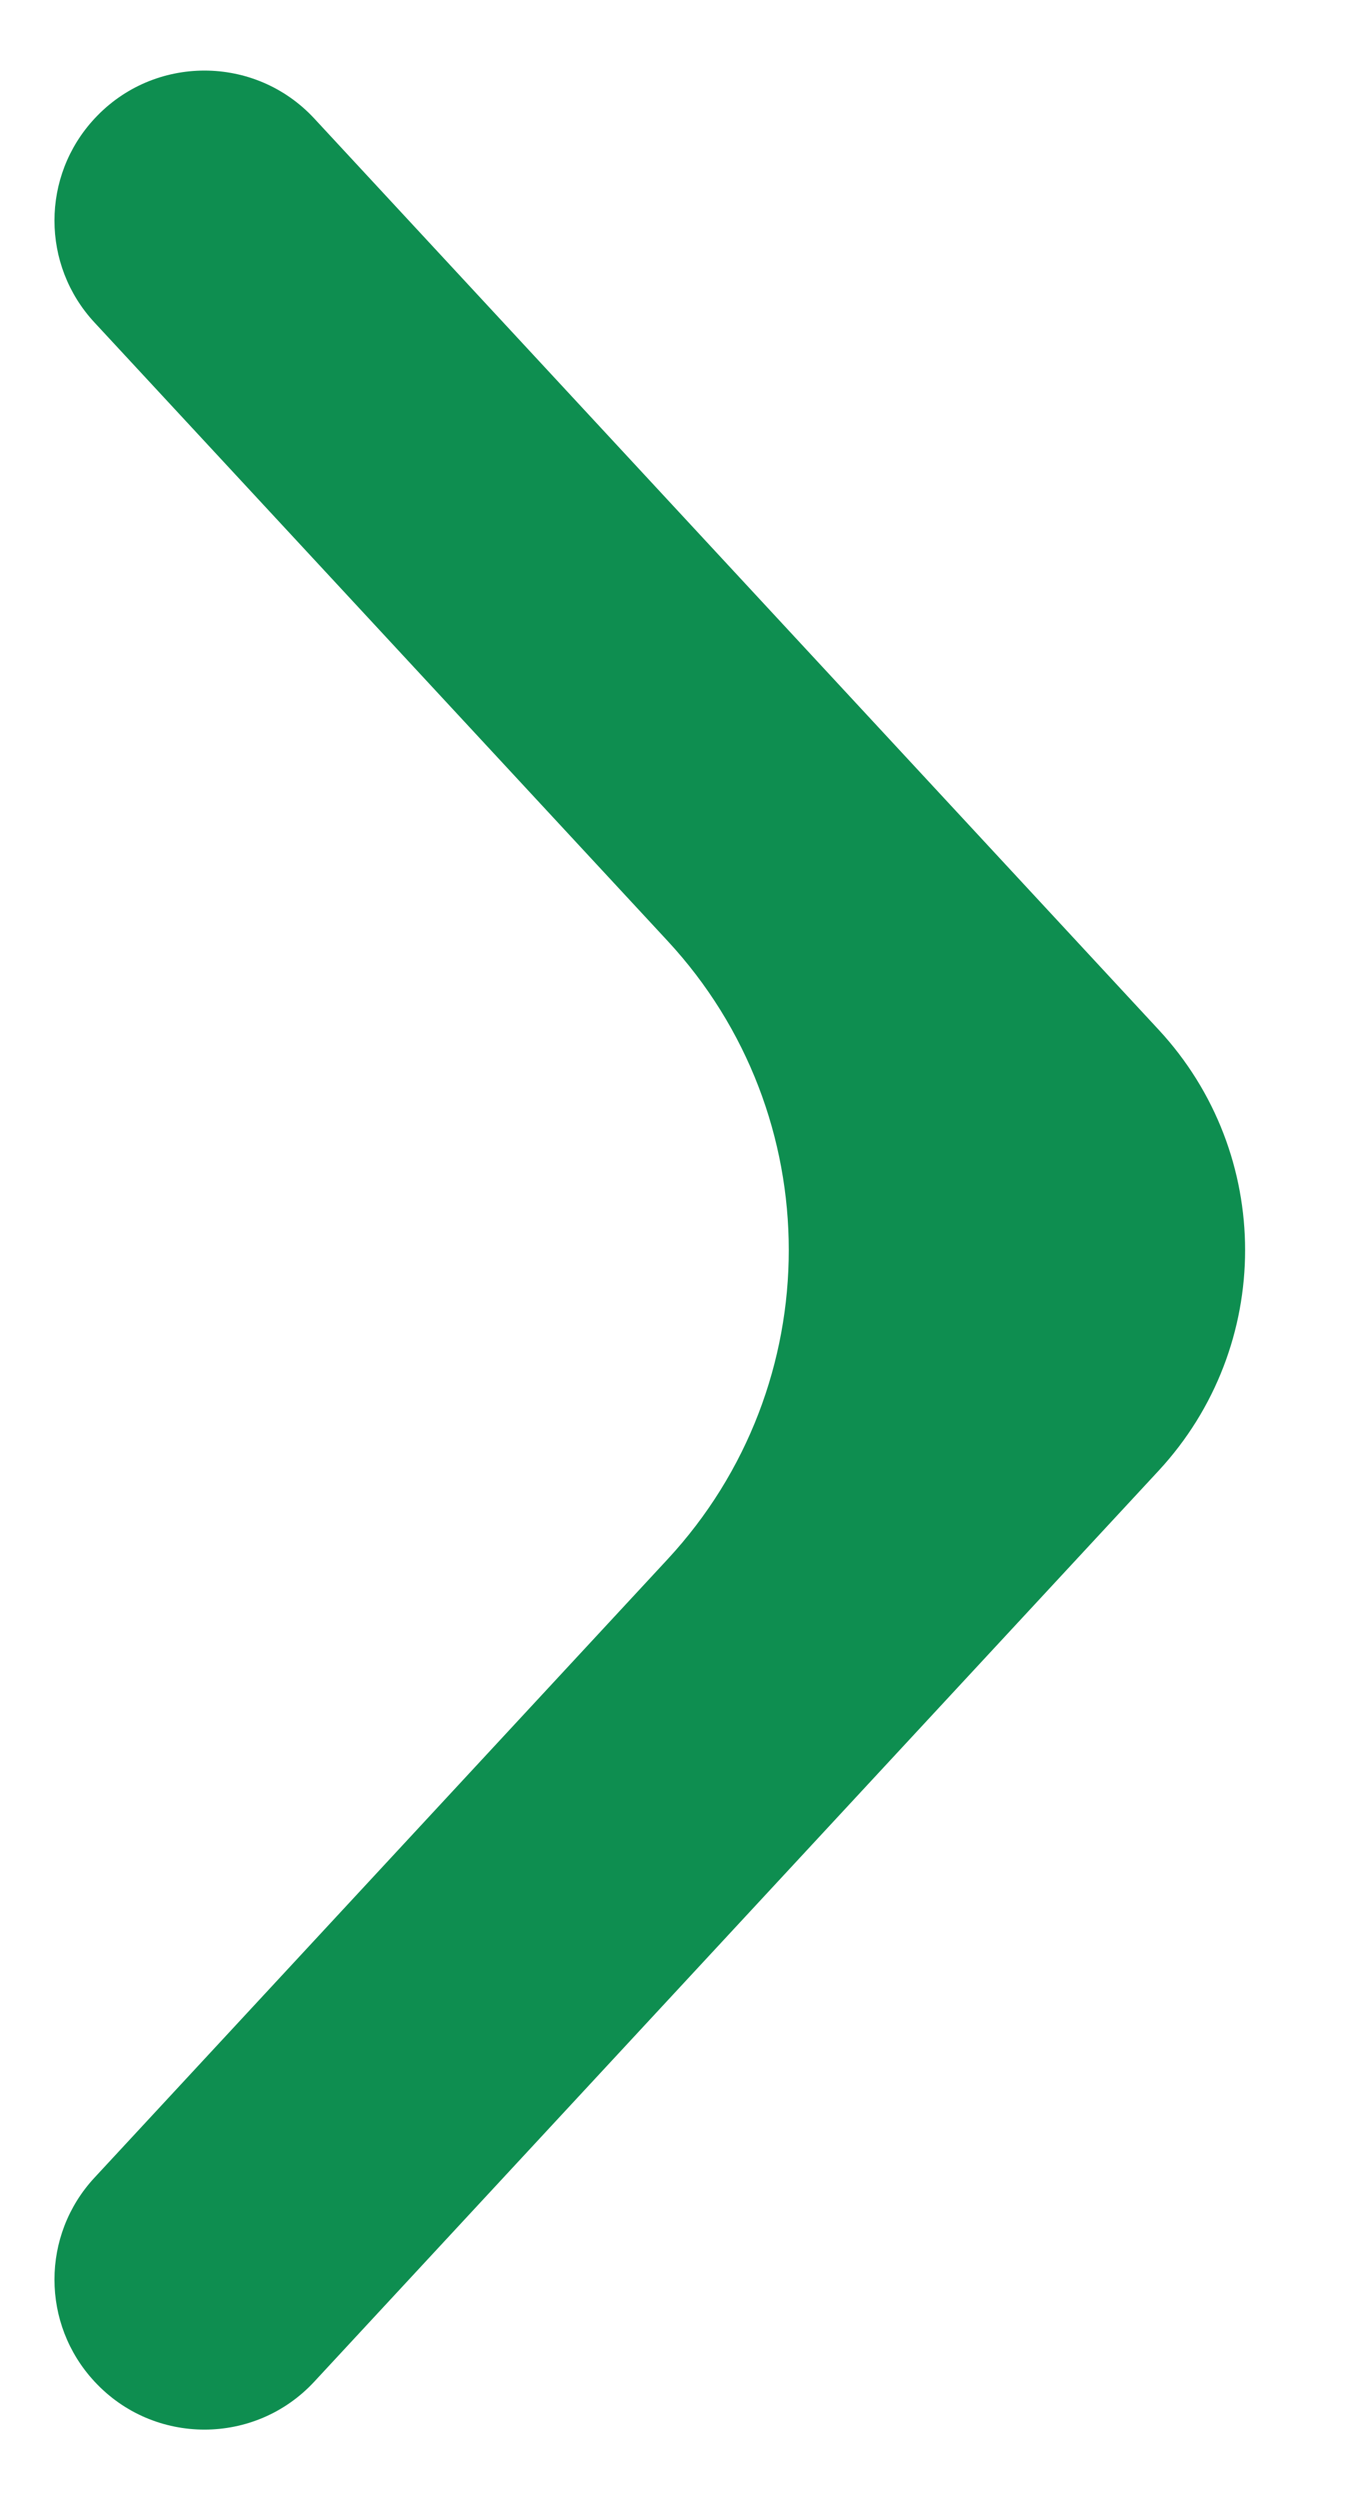 <svg width="6" height="11" viewBox="0 0 6 11" fill="none" xmlns="http://www.w3.org/2000/svg">
<path fill-rule="evenodd" clip-rule="evenodd" d="M5.1 4.53L1.384 0.522C1.123 0.24 0.677 0.24 0.416 0.522C0.181 0.775 0.181 1.166 0.416 1.419L2.939 4.14C3.65 4.907 3.65 6.093 2.939 6.86L0.416 9.581C0.181 9.834 0.181 10.225 0.416 10.478C0.677 10.76 1.123 10.76 1.384 10.478L5.1 6.471C5.608 5.923 5.608 5.077 5.1 4.53Z" fill="#0E8E50"/>
</svg>
